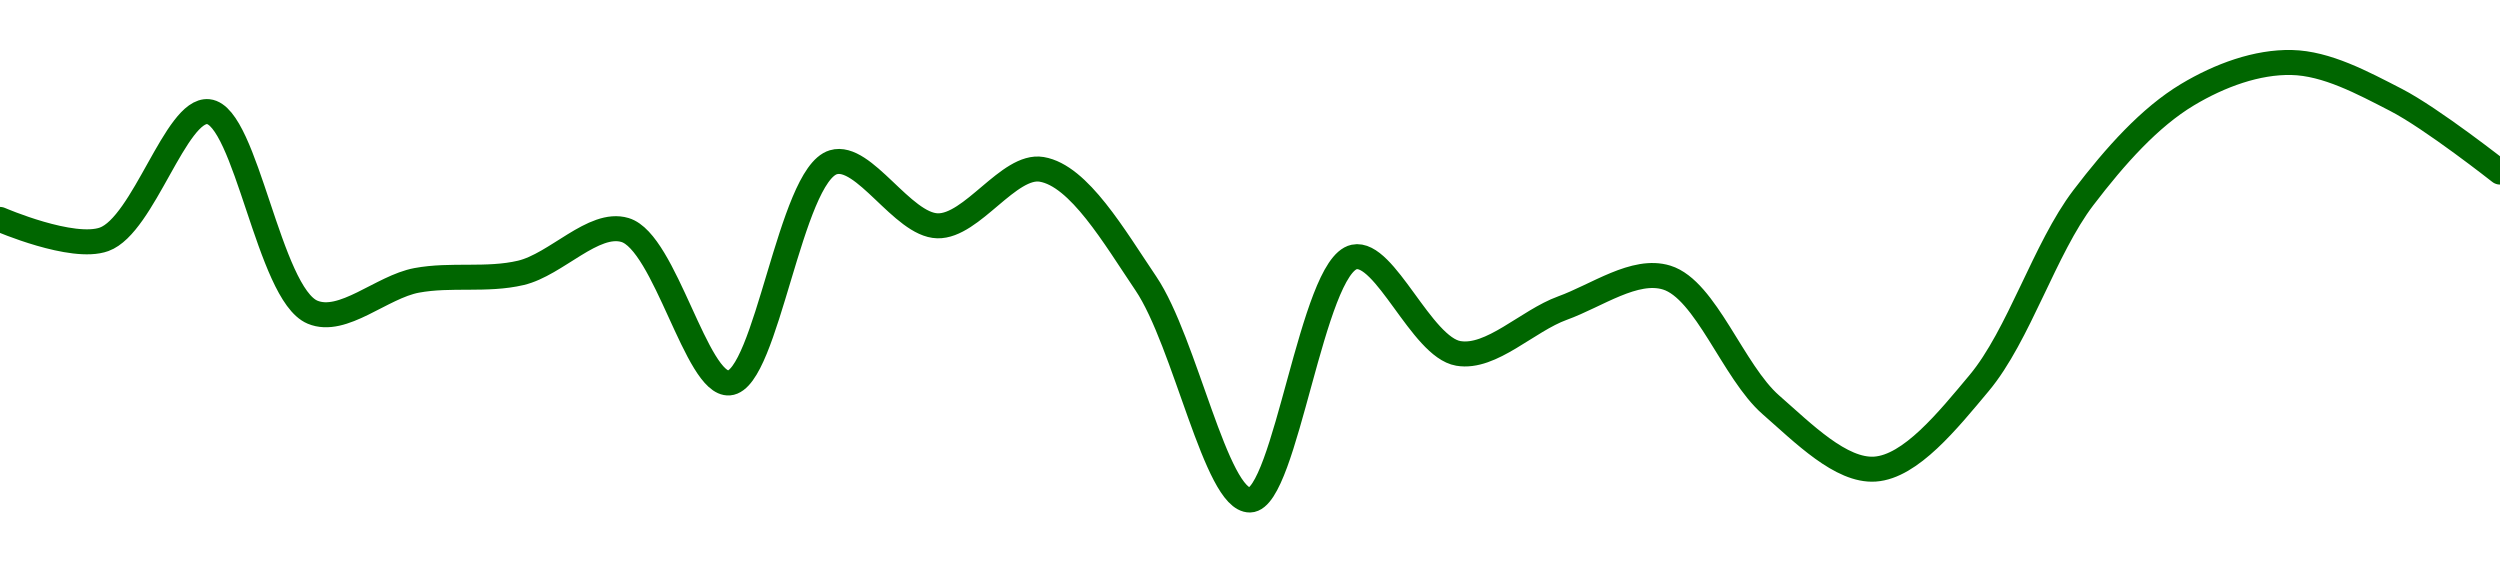 <!-- series1d: [0.0181265,0.01811658,0.01818028,0.01808022,0.01809608,0.01809983,0.01812122,0.0180449,0.01815503,0.01812331,0.01815149,0.01809458,0.01798648,0.01810776,0.01805964,0.01808225,0.01809748,0.01803399,0.0180019,0.01804485,0.01813733,0.01818876,0.01820481,0.01818619,0.01815013] -->

<svg width="200" height="45" viewBox="0 0 200 45" xmlns="http://www.w3.org/2000/svg">
  <defs>
    <linearGradient id="grad-area" x1="0" y1="0" x2="0" y2="1">
      <stop offset="0%" stop-color="rgba(76,175,80,.2)" />
      <stop offset="100%" stop-color="rgba(0,0,0,0)" />
    </linearGradient>
  </defs>

  <path d="M0,17.554C0,17.554,5.8,20.065,8.333,19.144C11.491,17.995,14.076,8.665,16.667,8.932C19.701,9.245,21.5,23.502,25,24.973C27.43,25.994,30.526,22.953,33.333,22.43C36.083,21.918,38.939,22.471,41.667,21.829C44.499,21.162,47.49,17.648,50,18.4C53.217,19.365,55.723,30.84,58.333,30.635C61.331,30.399,63.215,14.014,66.667,12.98C69.107,12.249,72.201,17.994,75,18.065C77.758,18.136,80.717,13.107,83.333,13.548C86.321,14.051,89.134,18.922,91.667,22.671C94.826,27.347,97.285,40.059,100,40C102.847,39.938,104.971,21.273,108.333,20.558C110.797,20.034,113.716,27.771,116.667,28.272C119.306,28.72,122.19,25.666,125,24.647C127.747,23.652,130.789,21.419,133.333,22.206C136.465,23.174,138.652,29.746,141.667,32.384C144.268,34.66,147.287,37.715,150,37.528C152.85,37.332,155.805,33.668,158.333,30.643C161.504,26.849,163.579,19.868,166.667,15.818C169.231,12.455,171.985,9.379,175,7.573C177.601,6.015,180.566,4.938,183.333,5C186.121,5.062,188.977,6.601,191.667,7.985C194.546,9.466,200,13.766,200,13.766"
        fill="none"
        stroke="#006600"
        stroke-width="2"
        stroke-linejoin="round"
        stroke-linecap="round"
        />
</svg>